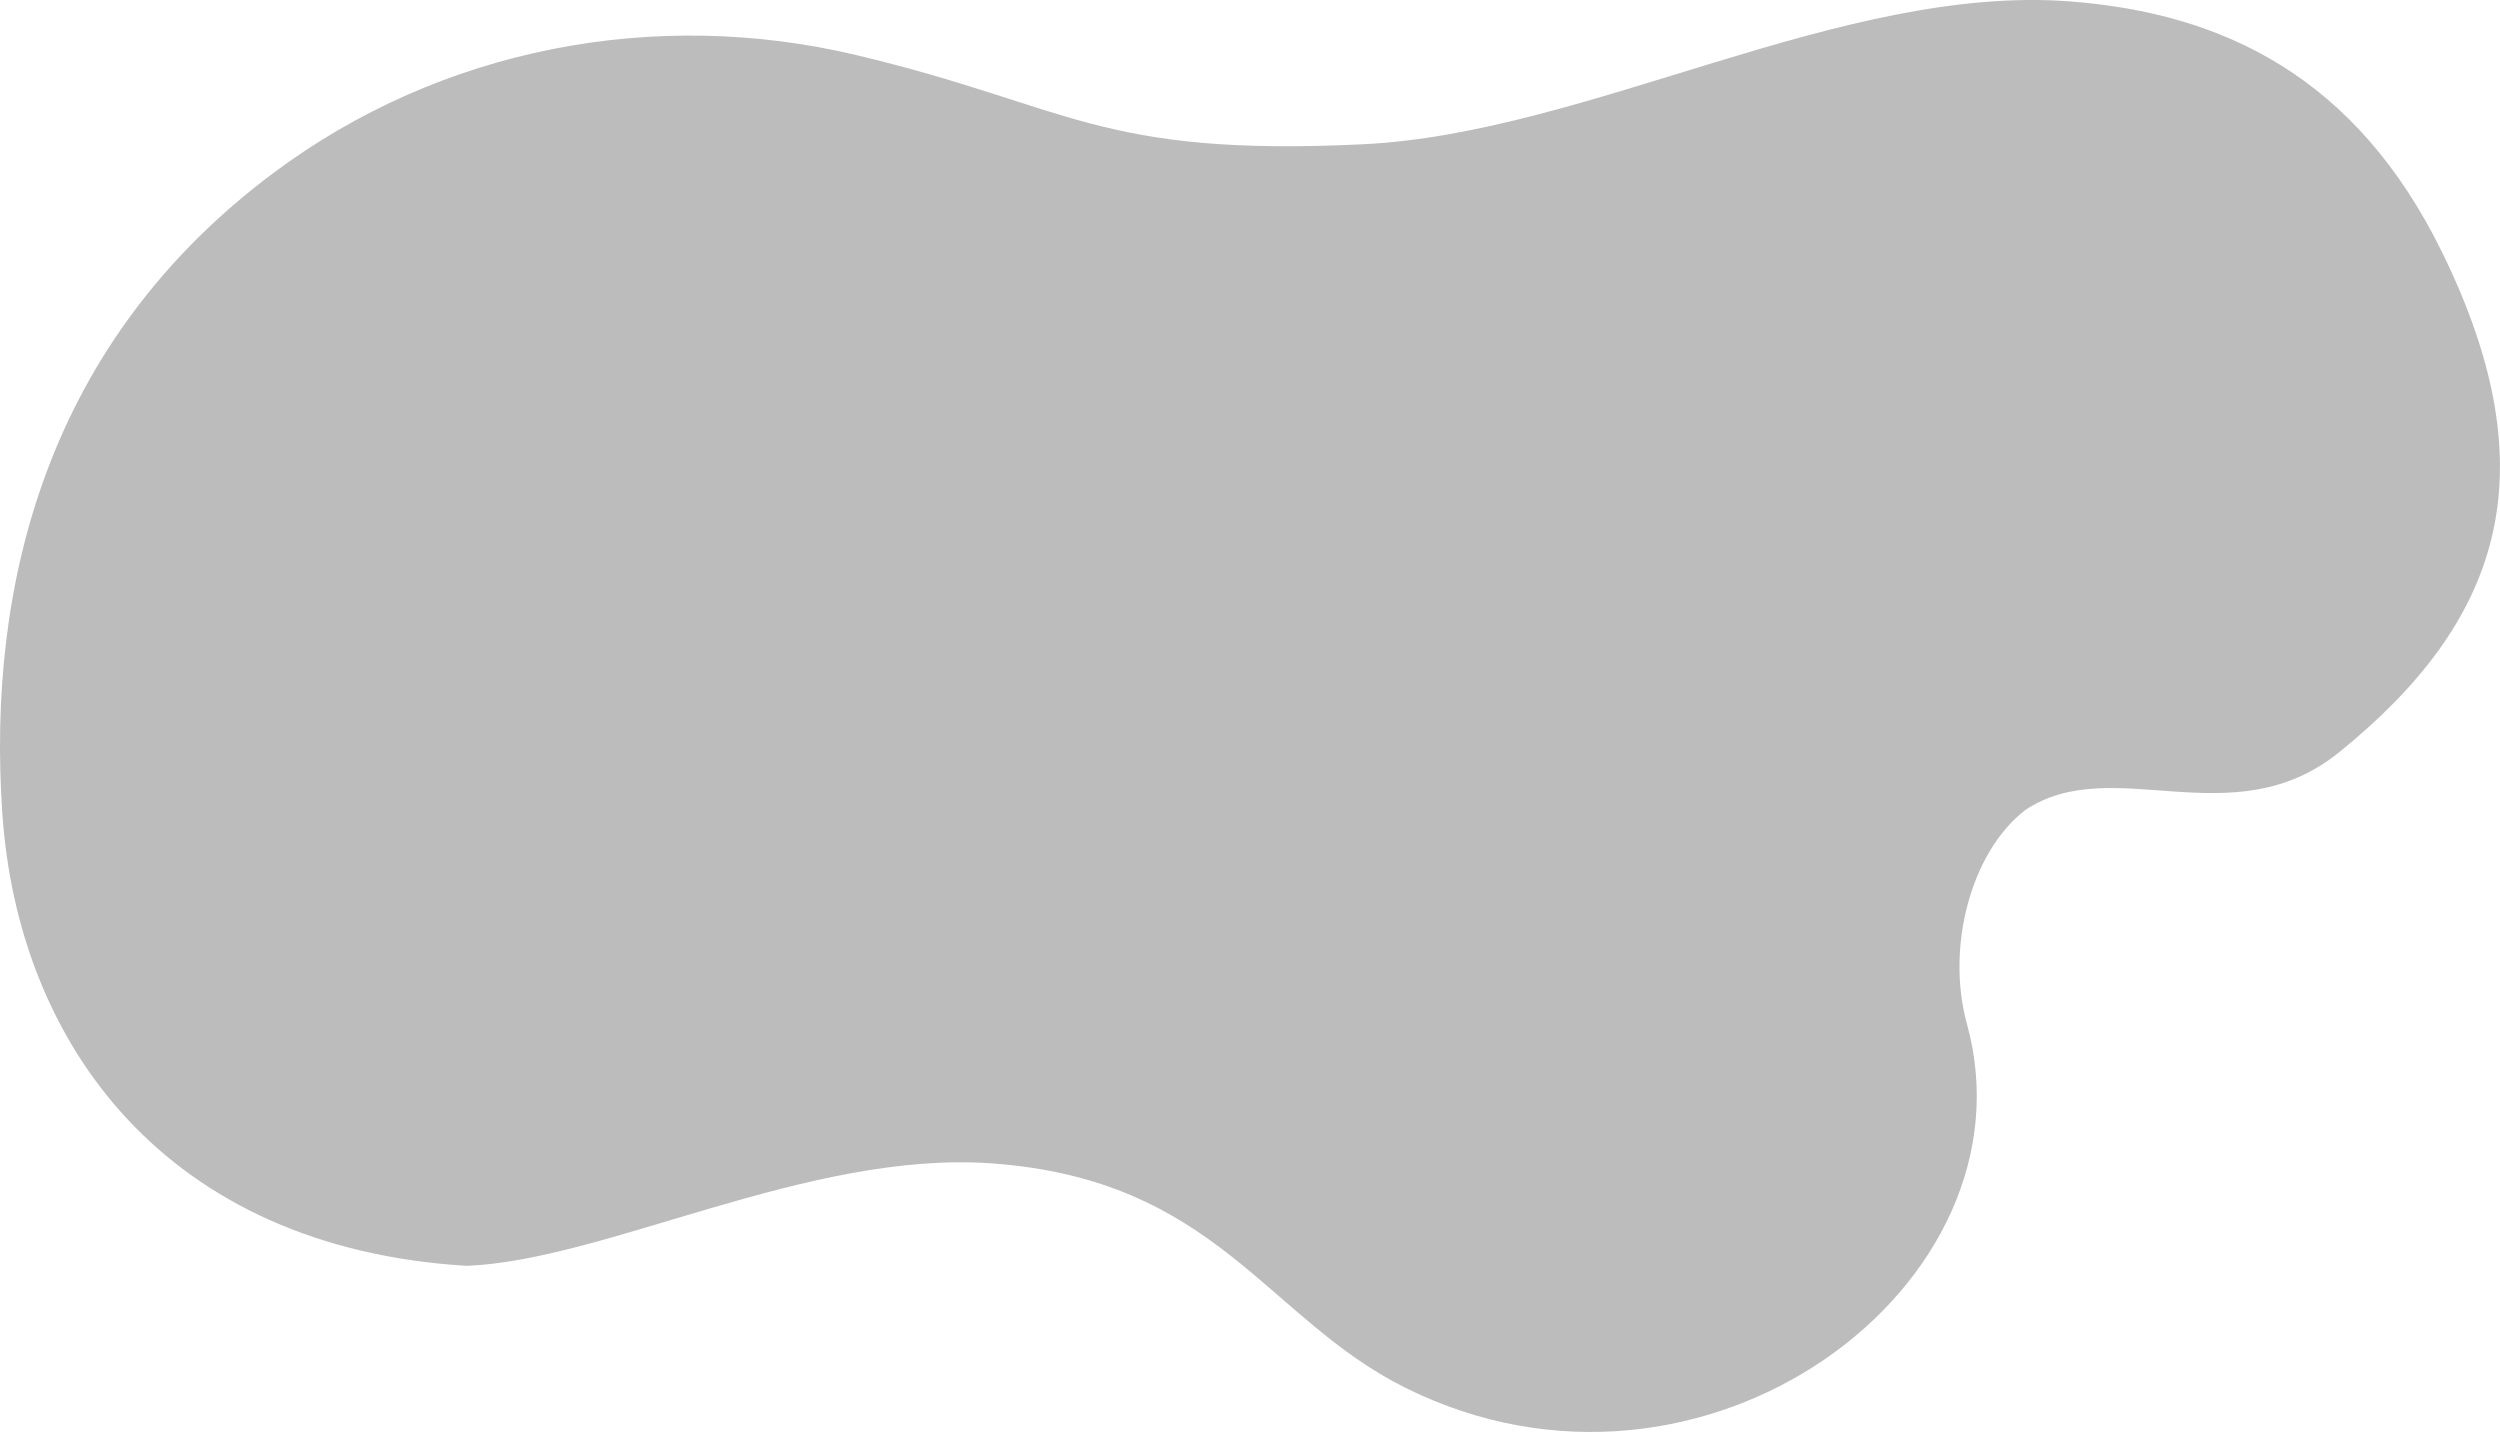 <?xml version="1.0" encoding="UTF-8" standalone="no"?><svg xmlns="http://www.w3.org/2000/svg" xmlns:xlink="http://www.w3.org/1999/xlink" fill="#bcbcbc" height="1078.6" preserveAspectRatio="xMidYMid meet" version="1" viewBox="0.0 0.0 1883.1 1078.6" width="1883.1" zoomAndPan="magnify"><defs><clipPath id="a"><path d="M 0 0 L 1883.059 0 L 1883.059 1078.609 L 0 1078.609 Z M 0 0"/></clipPath></defs><g><g clip-path="url(#a)" id="change1_1"><path d="M 1839.539 190.113 C 1774.684 57.797 1674.52 9.977 1559.523 1.086 C 1387.422 -12.219 1196.316 100.492 1026.523 108.676 C 827.383 118.273 805.777 79.738 645.039 41.496 C 493.574 5.461 332.332 35.945 205.973 130.27 C 35.625 257.434 -10.02 439.77 1.742 612.543 C 13.594 786.645 124.969 939.766 351.523 953.48 C 456.246 949.379 609.082 866.414 747 876.305 C 916.156 888.441 953.594 993.07 1058.562 1045.32 C 1283.25 1157.16 1535.621 967.312 1481.602 771.352 C 1465.602 713.293 1484.684 641.578 1525.57 610.125 C 1591.523 566.062 1681.523 631.719 1762.055 566.535 C 1882.703 468.875 1921.832 358.027 1839.539 190.113"/></g></g></svg>